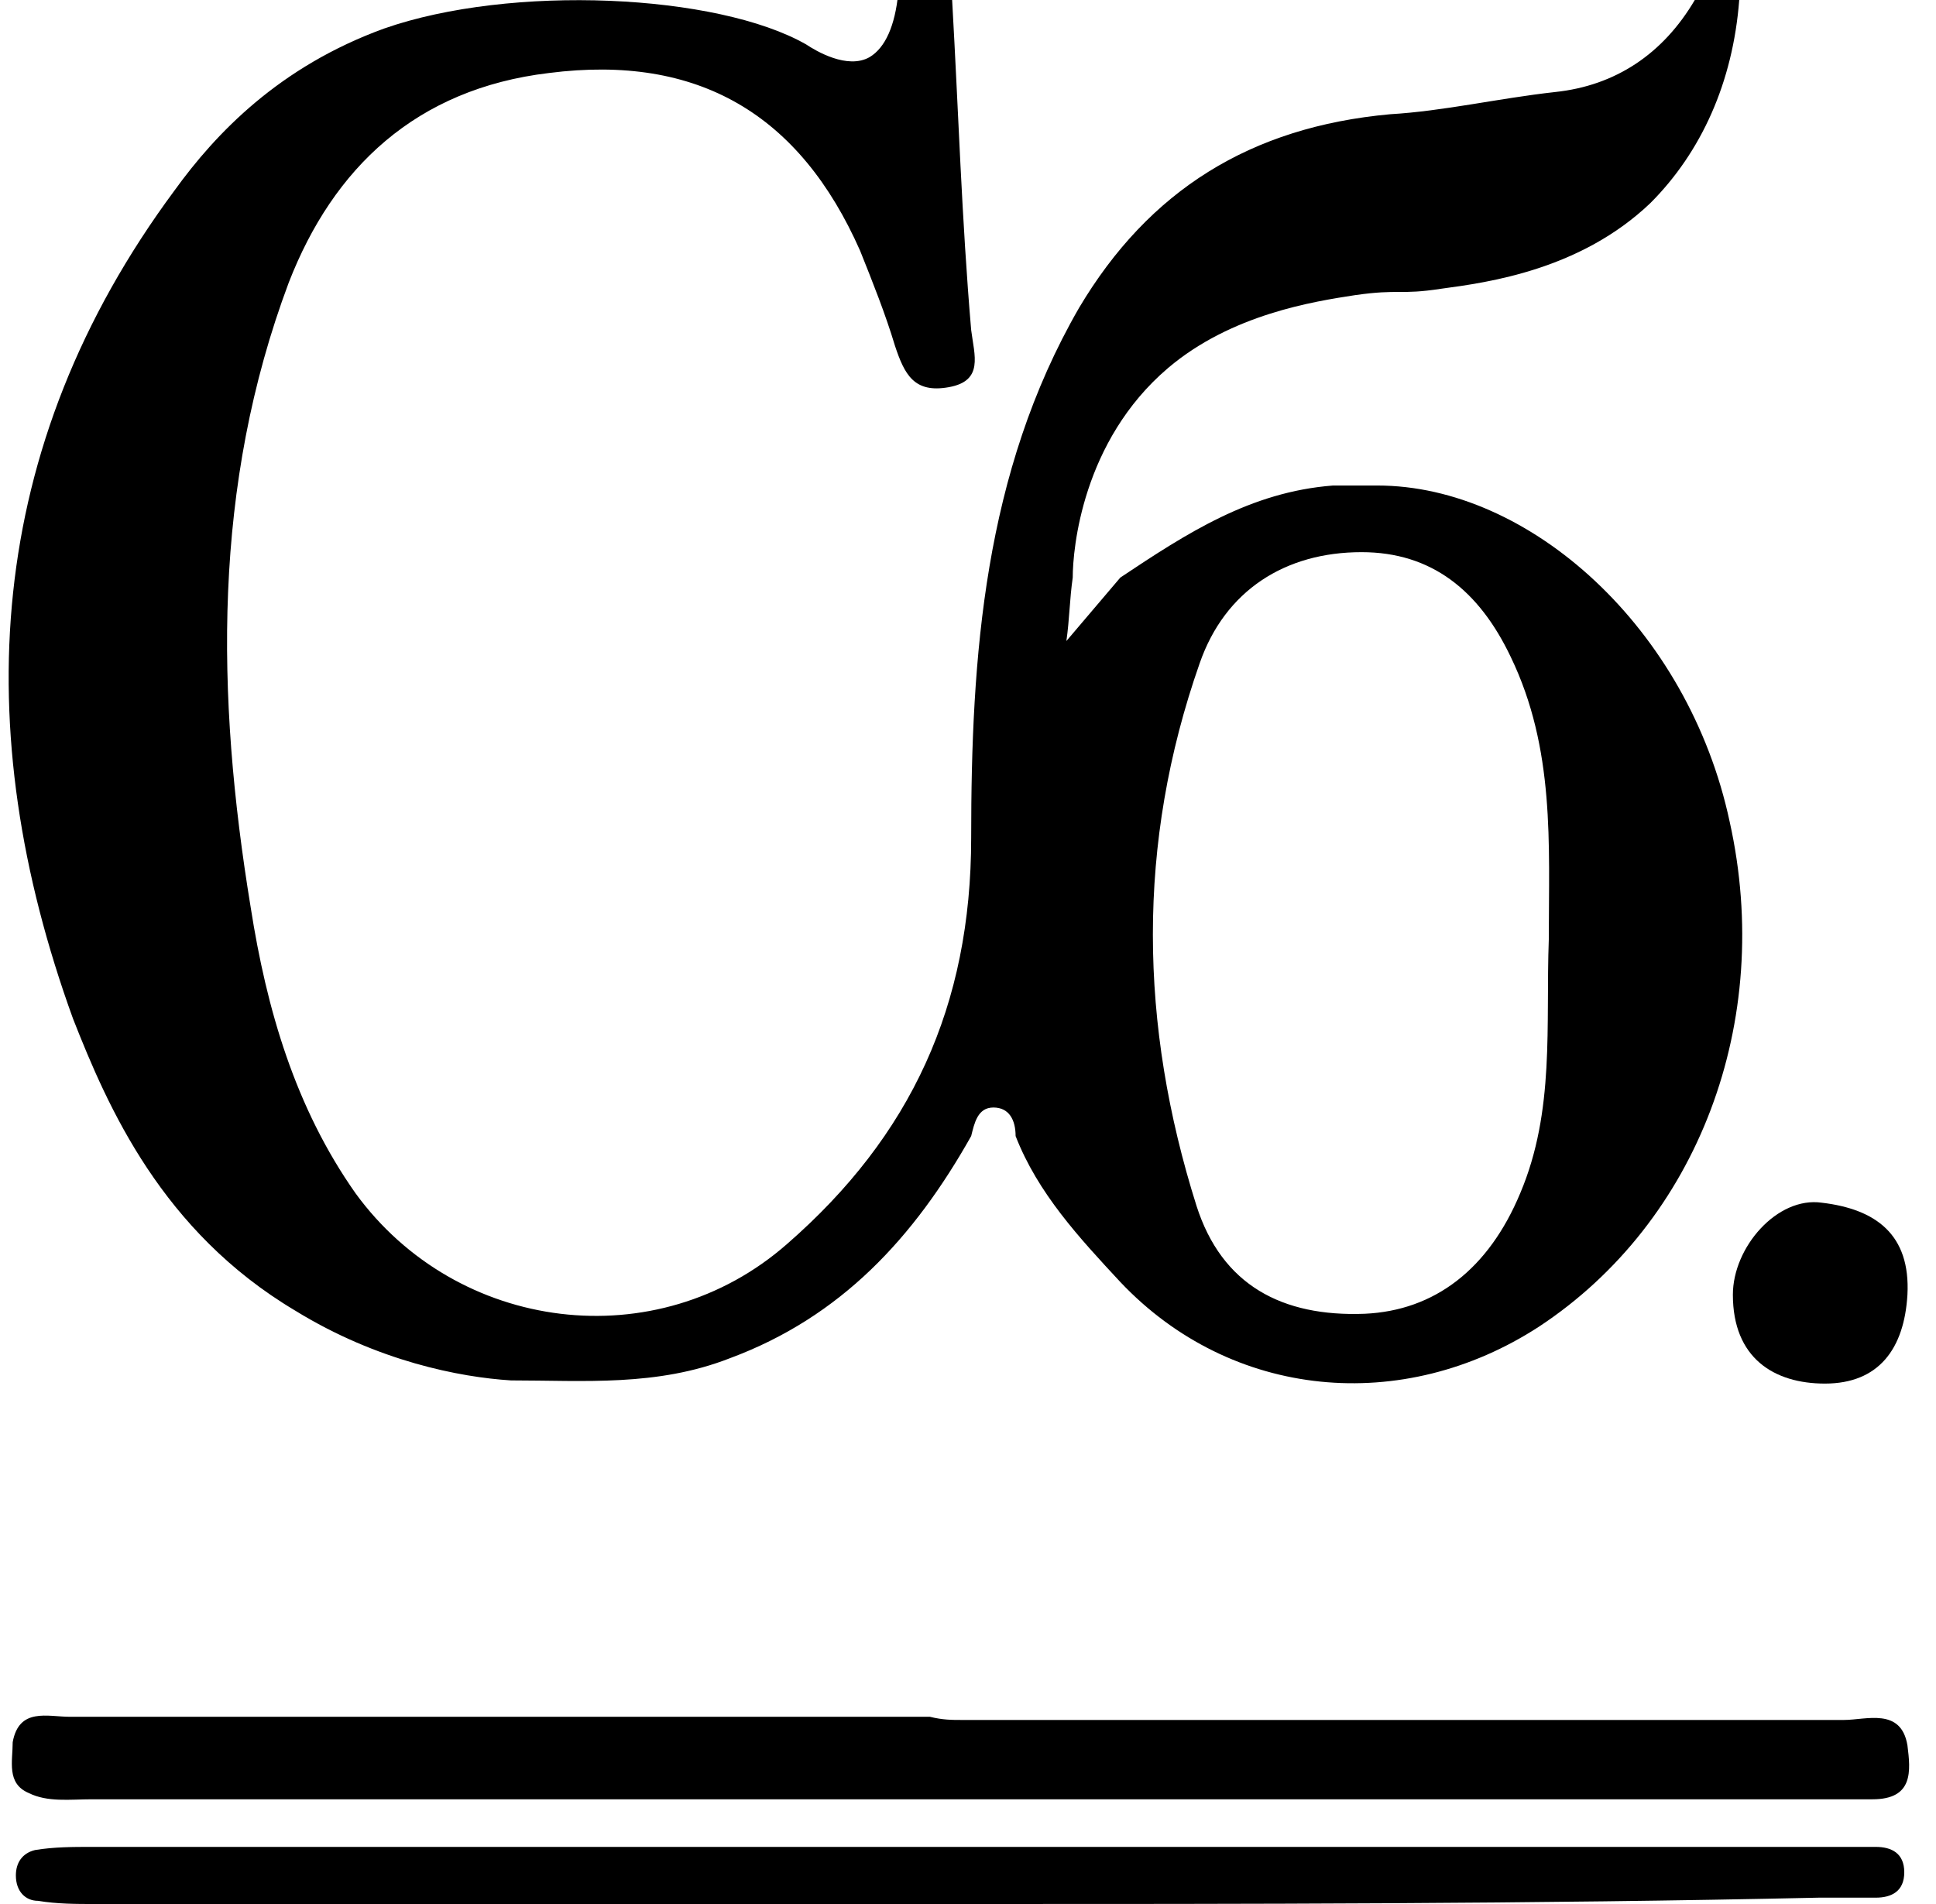 <?xml version="1.0" encoding="utf-8"?>
<!-- Generator: Adobe Illustrator 24.1.2, SVG Export Plug-In . SVG Version: 6.00 Build 0)  -->
<svg version="1.1" id="Слой_1" xmlns="http://www.w3.org/2000/svg" xmlns:xlink="http://www.w3.org/1999/xlink" x="0px" y="0px"
	 width="61px" height="60px" viewBox="0 0 61 60" style="enable-background:new 0 0 61 60;" xml:space="preserve">
<path d="M30,0c0.2,3.5,0.3,6.9,0.6,10.4c0.1,0.8,0.4,1.6-0.7,1.8c-1.1,0.2-1.4-0.4-1.7-1.3c-0.3-1-0.7-2-1.1-3
	c-1.9-4.3-5.1-6.2-9.8-5.6c-4.2,0.5-6.8,3-8.2,6.6c-2.4,6.4-2.3,13-1.2,19.7c0.5,3.2,1.4,6.3,3.3,9c3.2,4.4,9.5,5.2,13.6,1.6
	c3.9-3.4,5.8-7.5,5.8-12.8c0-5.7,0.4-11.5,3.4-16.7C36.2,6,39.4,4,43.8,3.6c1.7-0.1,3.4-0.5,5.2-0.7c1.9-0.2,3.4-1.2,4.4-2.9
	c0.5,0,0.9,0,1.4,0c-0.2,2.6-1.2,4.8-2.8,6.4c-2.2,2.1-5.1,2.5-6.6,2.7c-1.3,0.2-1.3,0-2.7,0.2c-1.3,0.2-3.9,0.6-5.9,2.3
	c-2.7,2.3-3,5.7-3,6.6c-0.1,0.7-0.1,1.3-0.2,2c0.6-0.7,1.1-1.3,1.7-2c2.1-1.4,4.1-2.7,6.7-2.9c0.5,0,0.9,0,1.4,0
	c4.8,0,9.8,4.5,11.1,10.6c1.4,6.3-1,12.6-6,15.9c-4.3,2.8-9.7,2.3-13.2-1.4c-1.3-1.4-2.6-2.8-3.3-4.6c0-0.5-0.2-0.9-0.7-0.9
	c-0.5,0-0.6,0.5-0.7,0.9c-1.8,3.2-4.1,5.7-7.6,7c-2.3,0.9-4.6,0.7-6.9,0.7c-1.6-0.1-4.2-0.6-6.8-2.2c-4.2-2.5-5.9-6.4-7-9.2
	c-3.3-9.1-2.8-18,3.2-26.1c1.3-1.8,3.3-3.9,6.6-5.1c4-1.4,10.5-1.1,13.3,0.5c0.3,0.2,1.3,0.8,2,0.4c0.5-0.3,0.8-1,0.9-2
	C28.8,0,29.4,0,30,0z M48.8,29.6c0-3,0.2-6-1.2-8.9c-1-2.1-2.5-3.3-4.7-3.3c-2.4,0-4.3,1.2-5.1,3.5c-2,5.7-1.9,11.4-0.1,17.1
	c0.8,2.5,2.7,3.5,5.3,3.4c2.2-0.1,3.9-1.4,4.9-3.8C49,35,48.7,32.3,48.8,29.6z"/>
<path d="M30.3,54.2c9.3,0,18.5,0,27.8,0c0.7,0,1.8-0.4,2,0.8c0.1,0.8,0.2,1.7-1.1,1.7c-0.5,0-0.9,0-1.4,0c-18.2,0-36.4,0-54.7,0
	c-0.7,0-1.4,0.1-2-0.2c-0.7-0.3-0.5-1-0.5-1.6c0.2-1.1,1.1-0.8,1.8-0.8c9,0,18.1,0,27.1,0C29.7,54.2,30,54.2,30.3,54.2z"/>
<path d="M30.3,60c-9.1,0-18.2,0-27.3,0c-0.6,0-1.2,0-1.8-0.1c-0.4,0-0.7-0.3-0.7-0.8c0-0.4,0.2-0.7,0.6-0.8c0.6-0.1,1.2-0.1,1.8-0.1
	c18.2,0,36.4,0,54.6,0c0.5,0,1.1,0,1.6,0c0.5,0,0.9,0.2,0.9,0.8c0,0.6-0.4,0.8-0.9,0.8c-0.6,0-1.2,0-1.8,0C48.3,60,39.3,60,30.3,60z
	"/>
<path d="M60.1,40.8c-0.1,1.7-0.9,2.8-2.6,2.8c-1.6,0-2.9-0.8-2.9-2.8c0-1.5,1.4-3.1,2.8-2.9C59.1,38.1,60.2,38.9,60.1,40.8z"/>
</svg>
